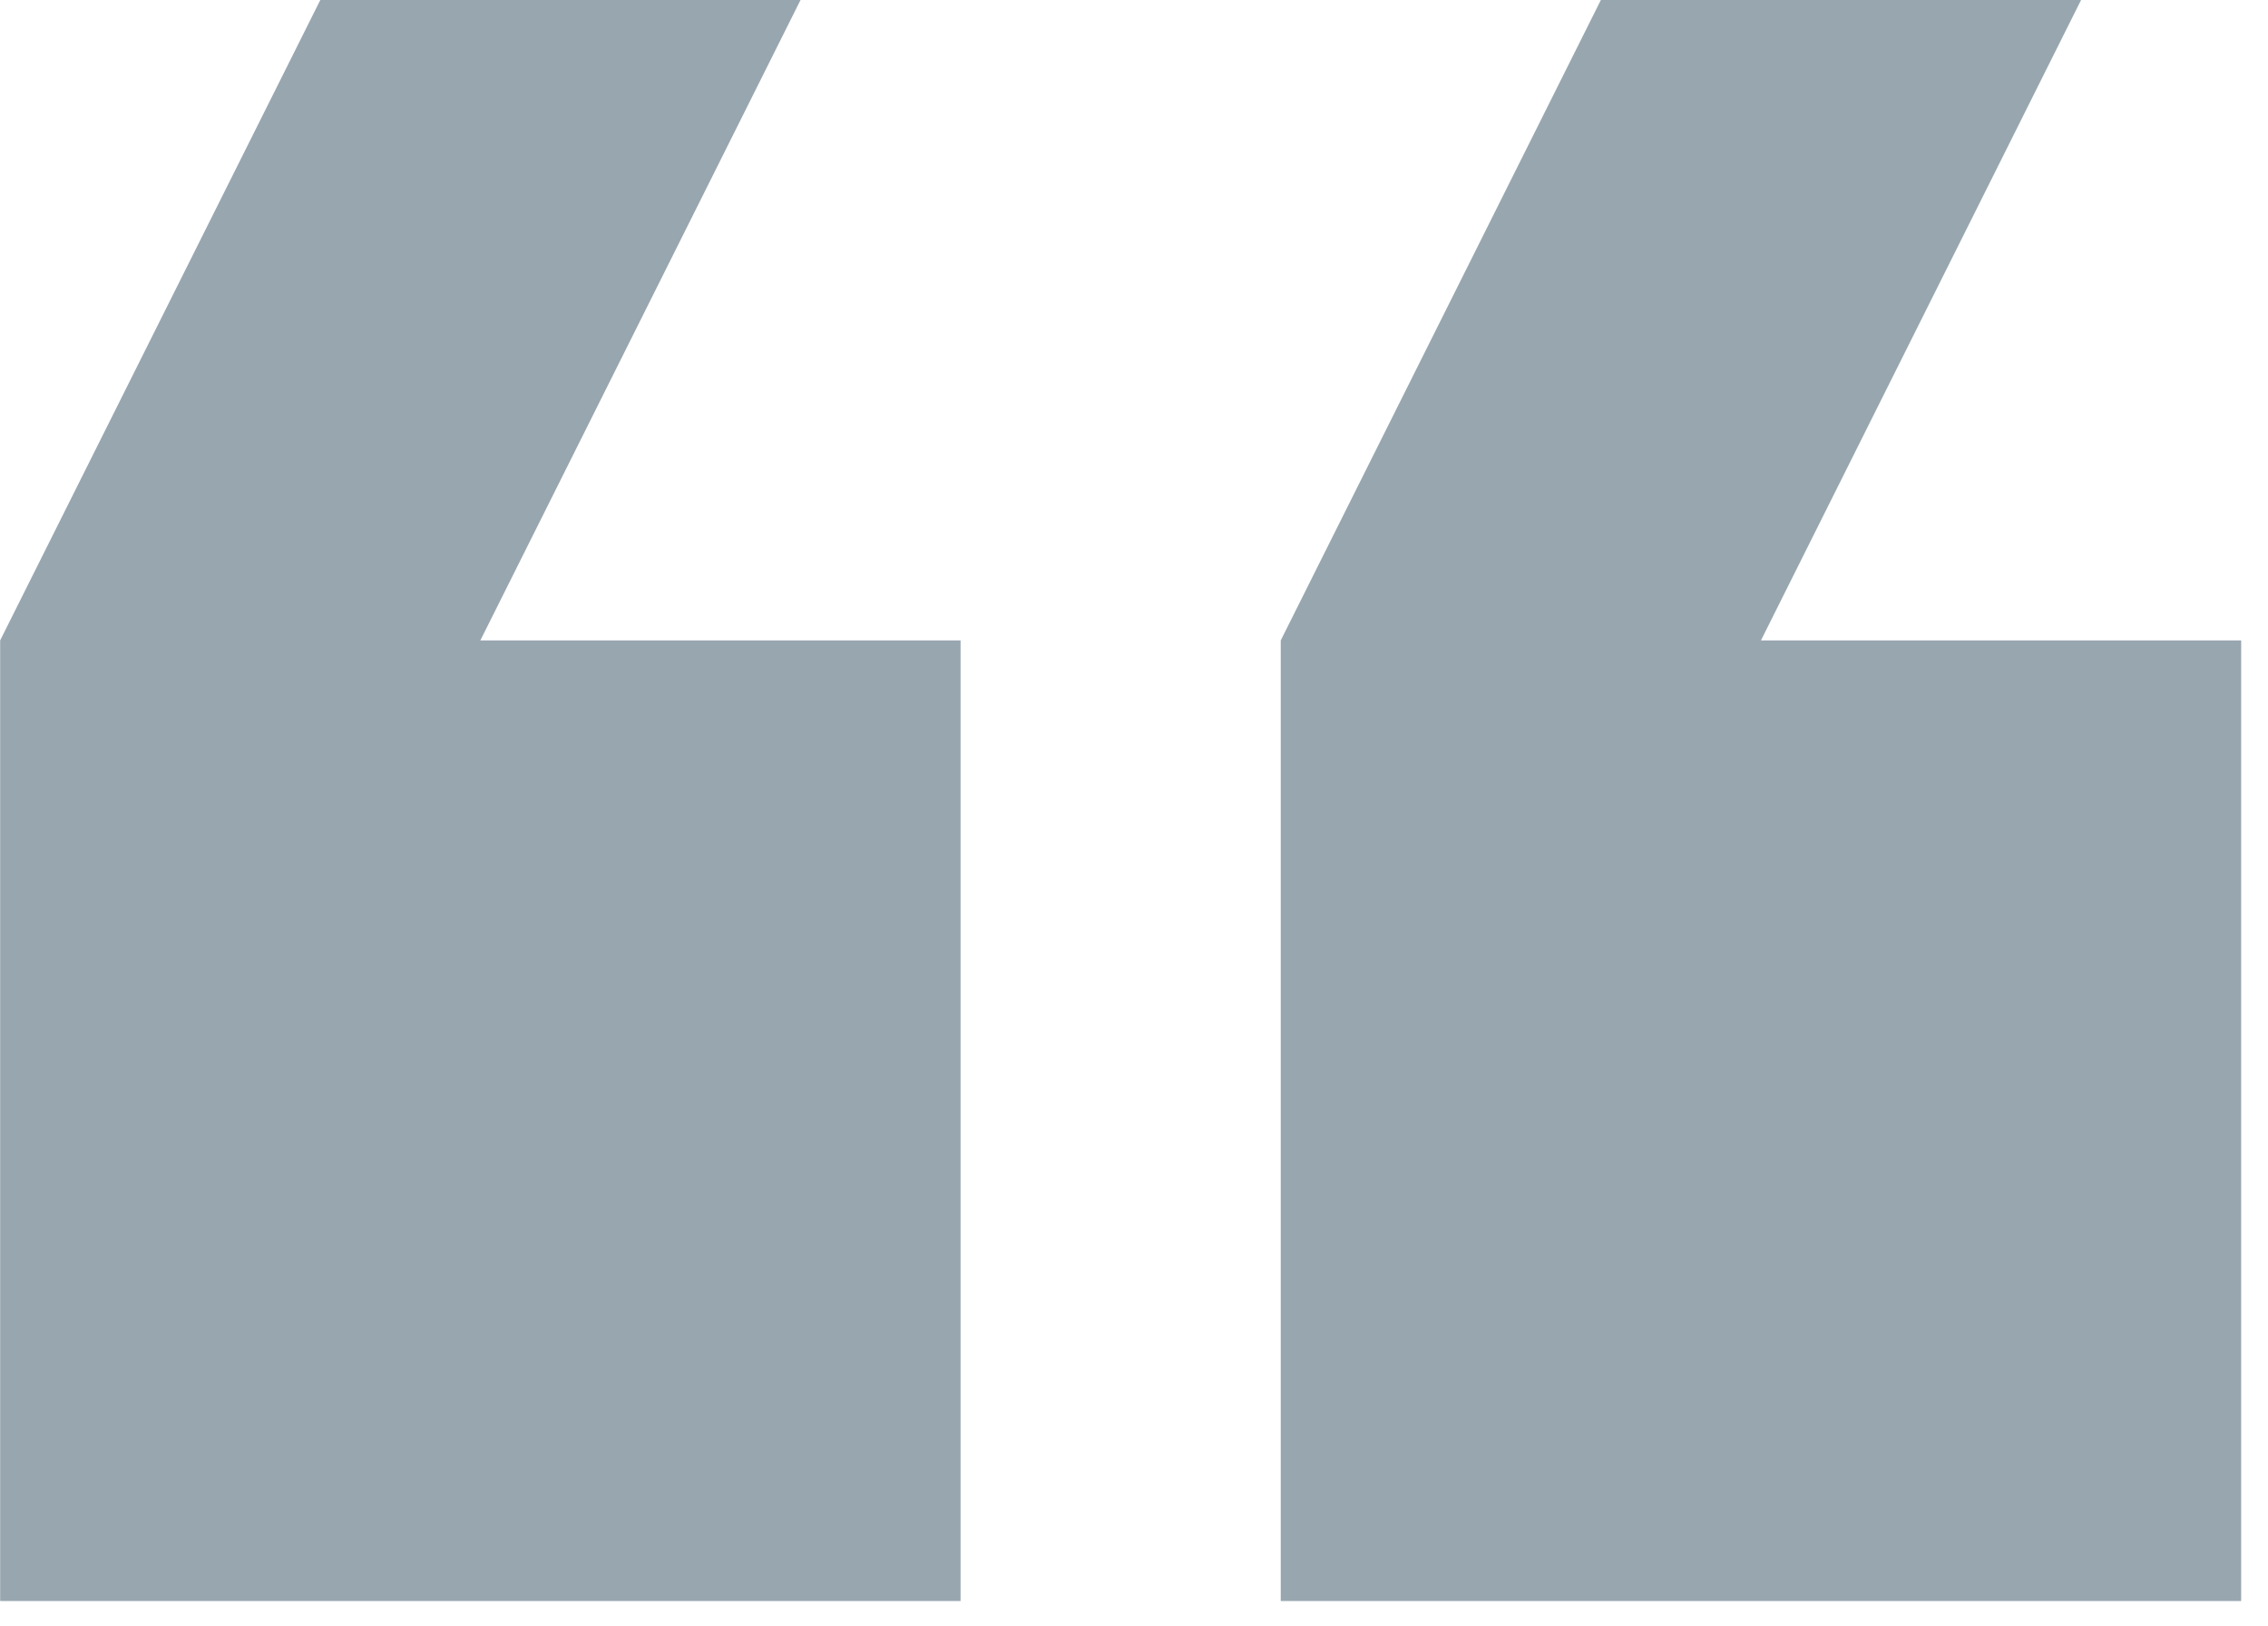 <?xml version="1.0" encoding="UTF-8"?>
<svg xmlns="http://www.w3.org/2000/svg" width="60" height="43" viewBox="0 0 60 43" fill="none">
  <g clip-path="url(#clip0_67_129)">
    <path d="M55.055 0H42.351L33.882 16.939V42.347H59.29V16.939H46.586L55.055 0ZM21.178 0H8.474L0.004 16.939V42.347H25.412V16.939H12.708L21.178 0Z" fill="#6D818D" fill-opacity="0.7"></path>
  </g>
  <defs>
    <clipPath id="clip0_67_129">
      <rect width="60" height="42.347" fill="white"></rect>
    </clipPath>
  </defs>
</svg>
